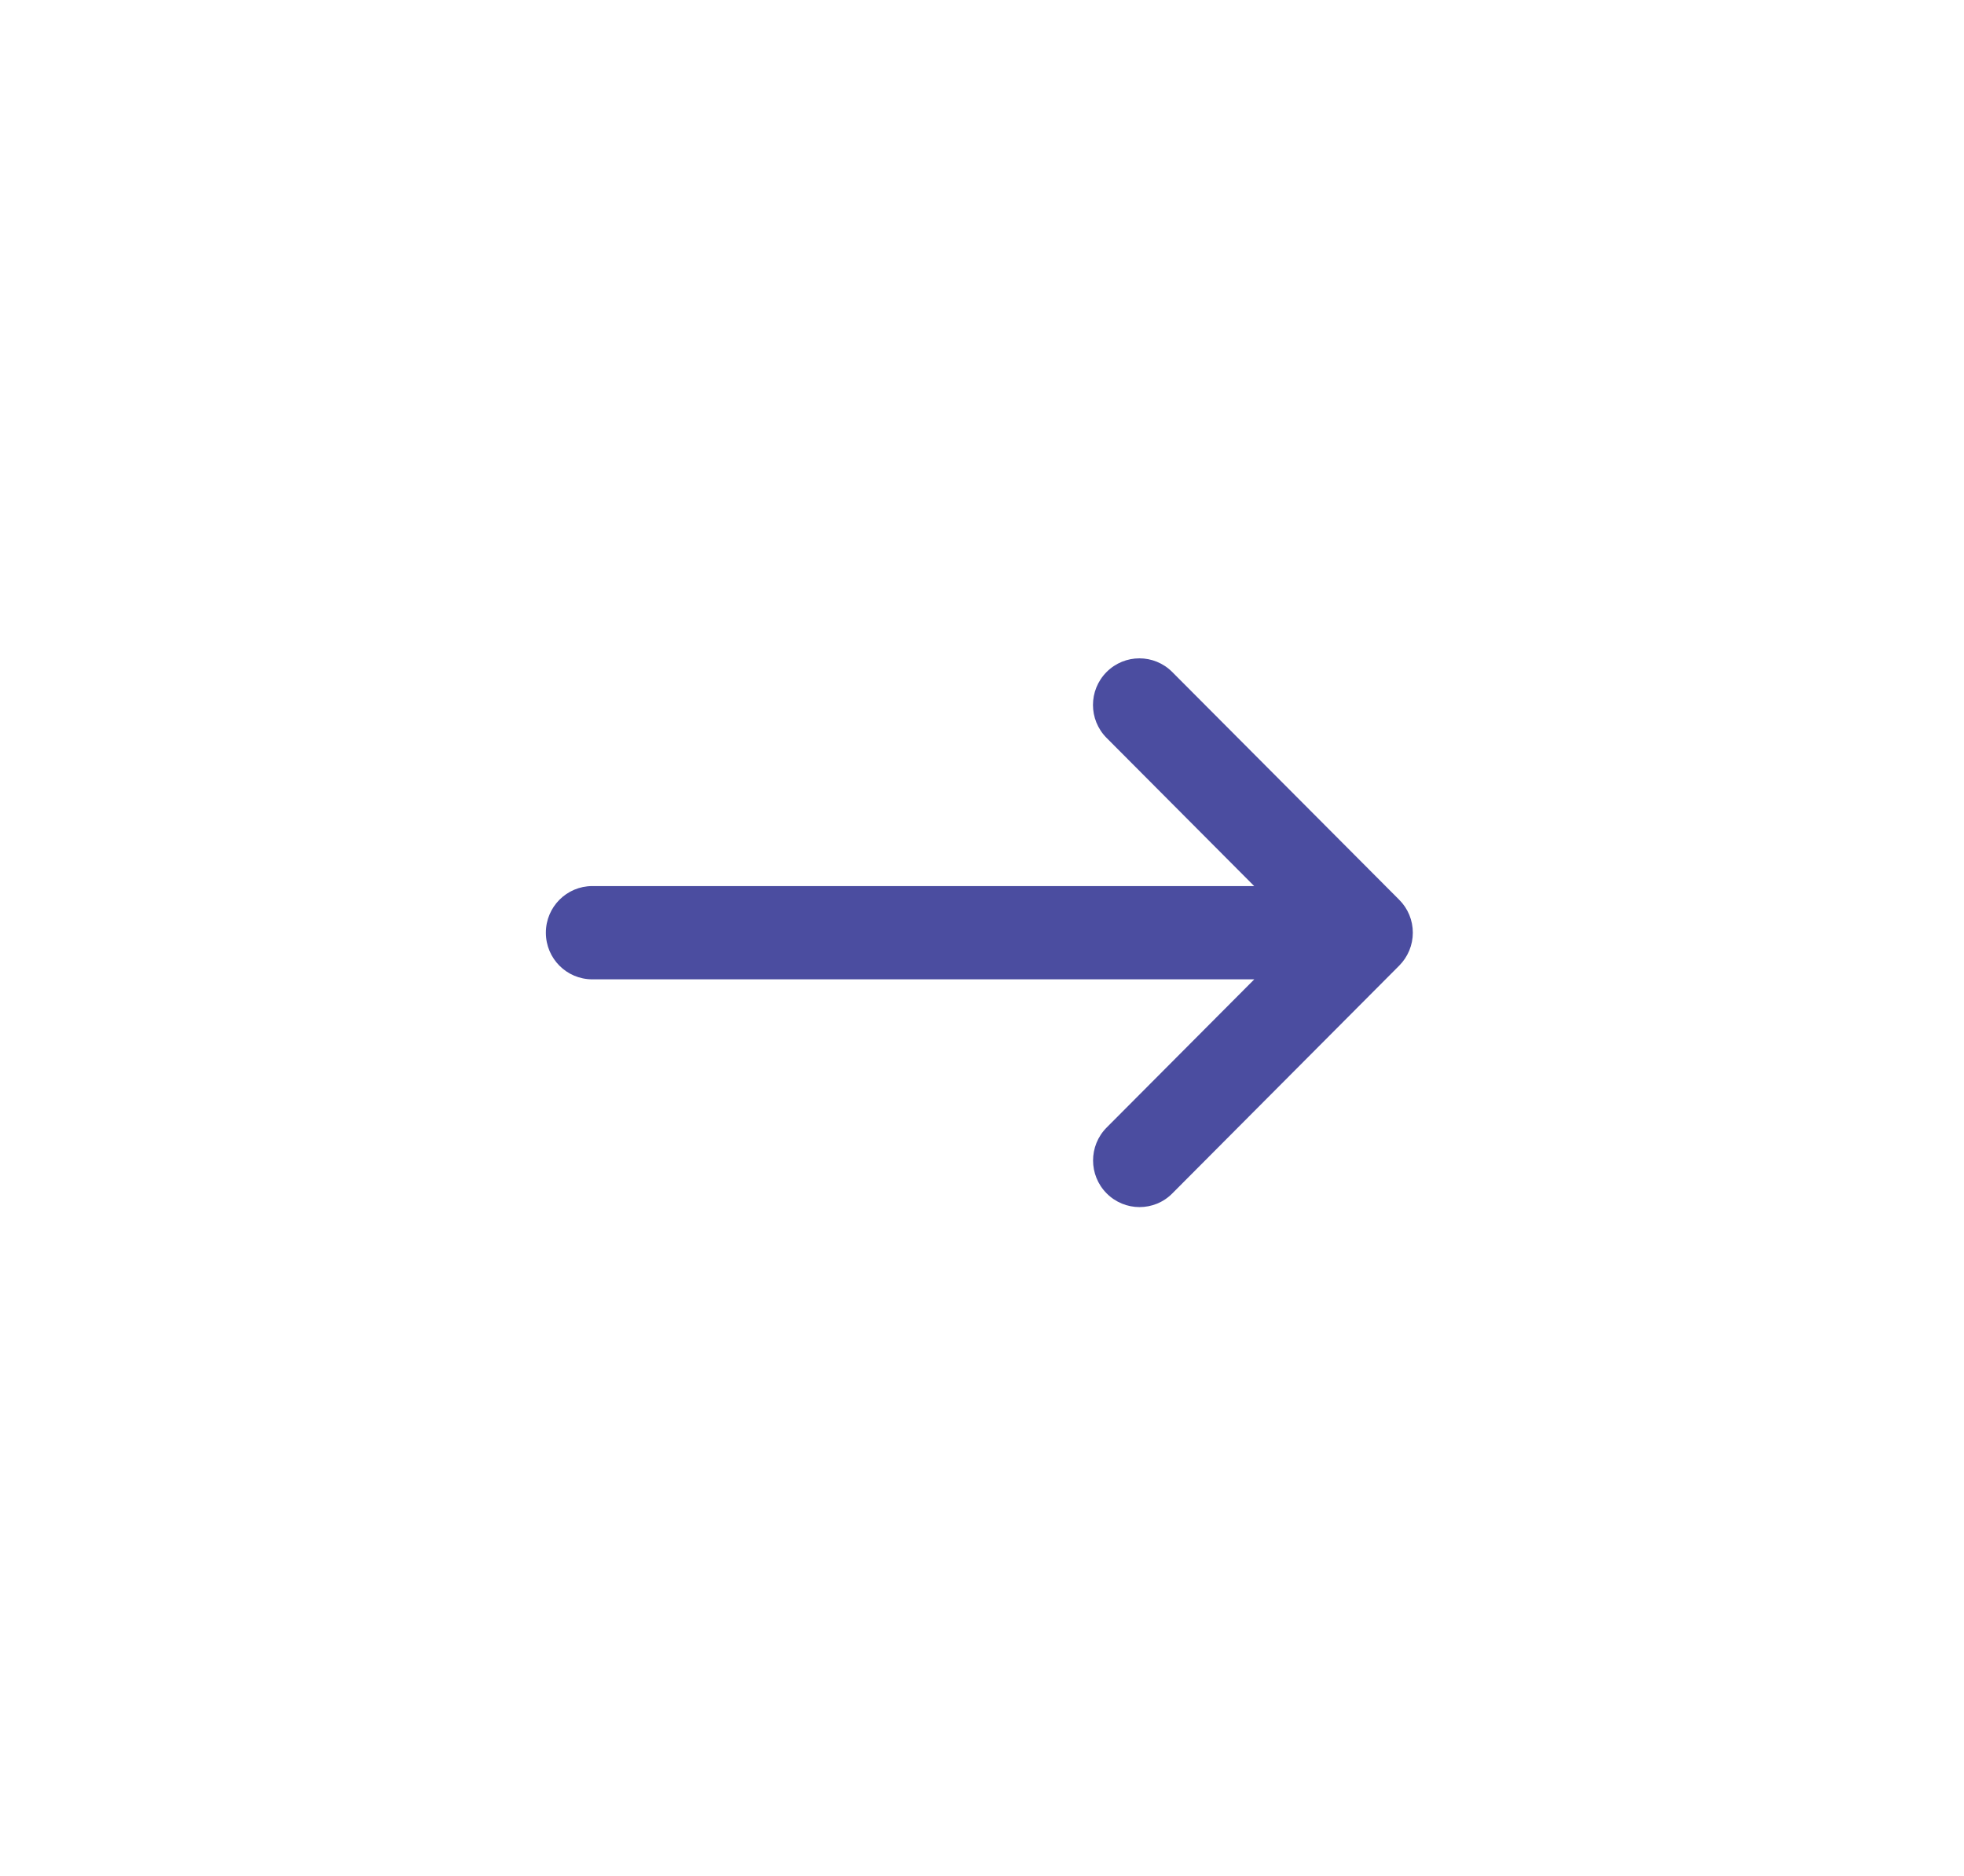 <?xml version="1.0" encoding="UTF-8"?> <svg xmlns="http://www.w3.org/2000/svg" width="179" height="171" viewBox="0 0 179 171" fill="none"><g clip-path="url(#clip0_569_5391)"><path d="M127.515 81.997L106.838 61.247C105.184 59.587 102.509 59.587 100.855 61.247C99.201 62.907 99.201 65.593 100.855 67.253L114.308 80.758H53.984C51.649 80.758 49.75 82.656 49.75 85.008C49.75 87.359 51.641 89.258 53.984 89.258H114.316L100.863 102.763C99.209 104.423 99.209 107.108 100.863 108.769C101.686 109.595 102.77 110.016 103.854 110.016C104.938 110.016 106.023 109.603 106.846 108.769L127.523 88.011C128.315 87.216 128.766 86.136 128.766 85.008C128.766 83.88 128.323 82.799 127.523 82.005L127.515 81.997Z" fill="#4B4DA0"></path></g><defs><clipPath id="clip0_569_5391"><rect width="79" height="50" fill="white" transform="translate(49.75 60)"></rect></clipPath></defs></svg> 